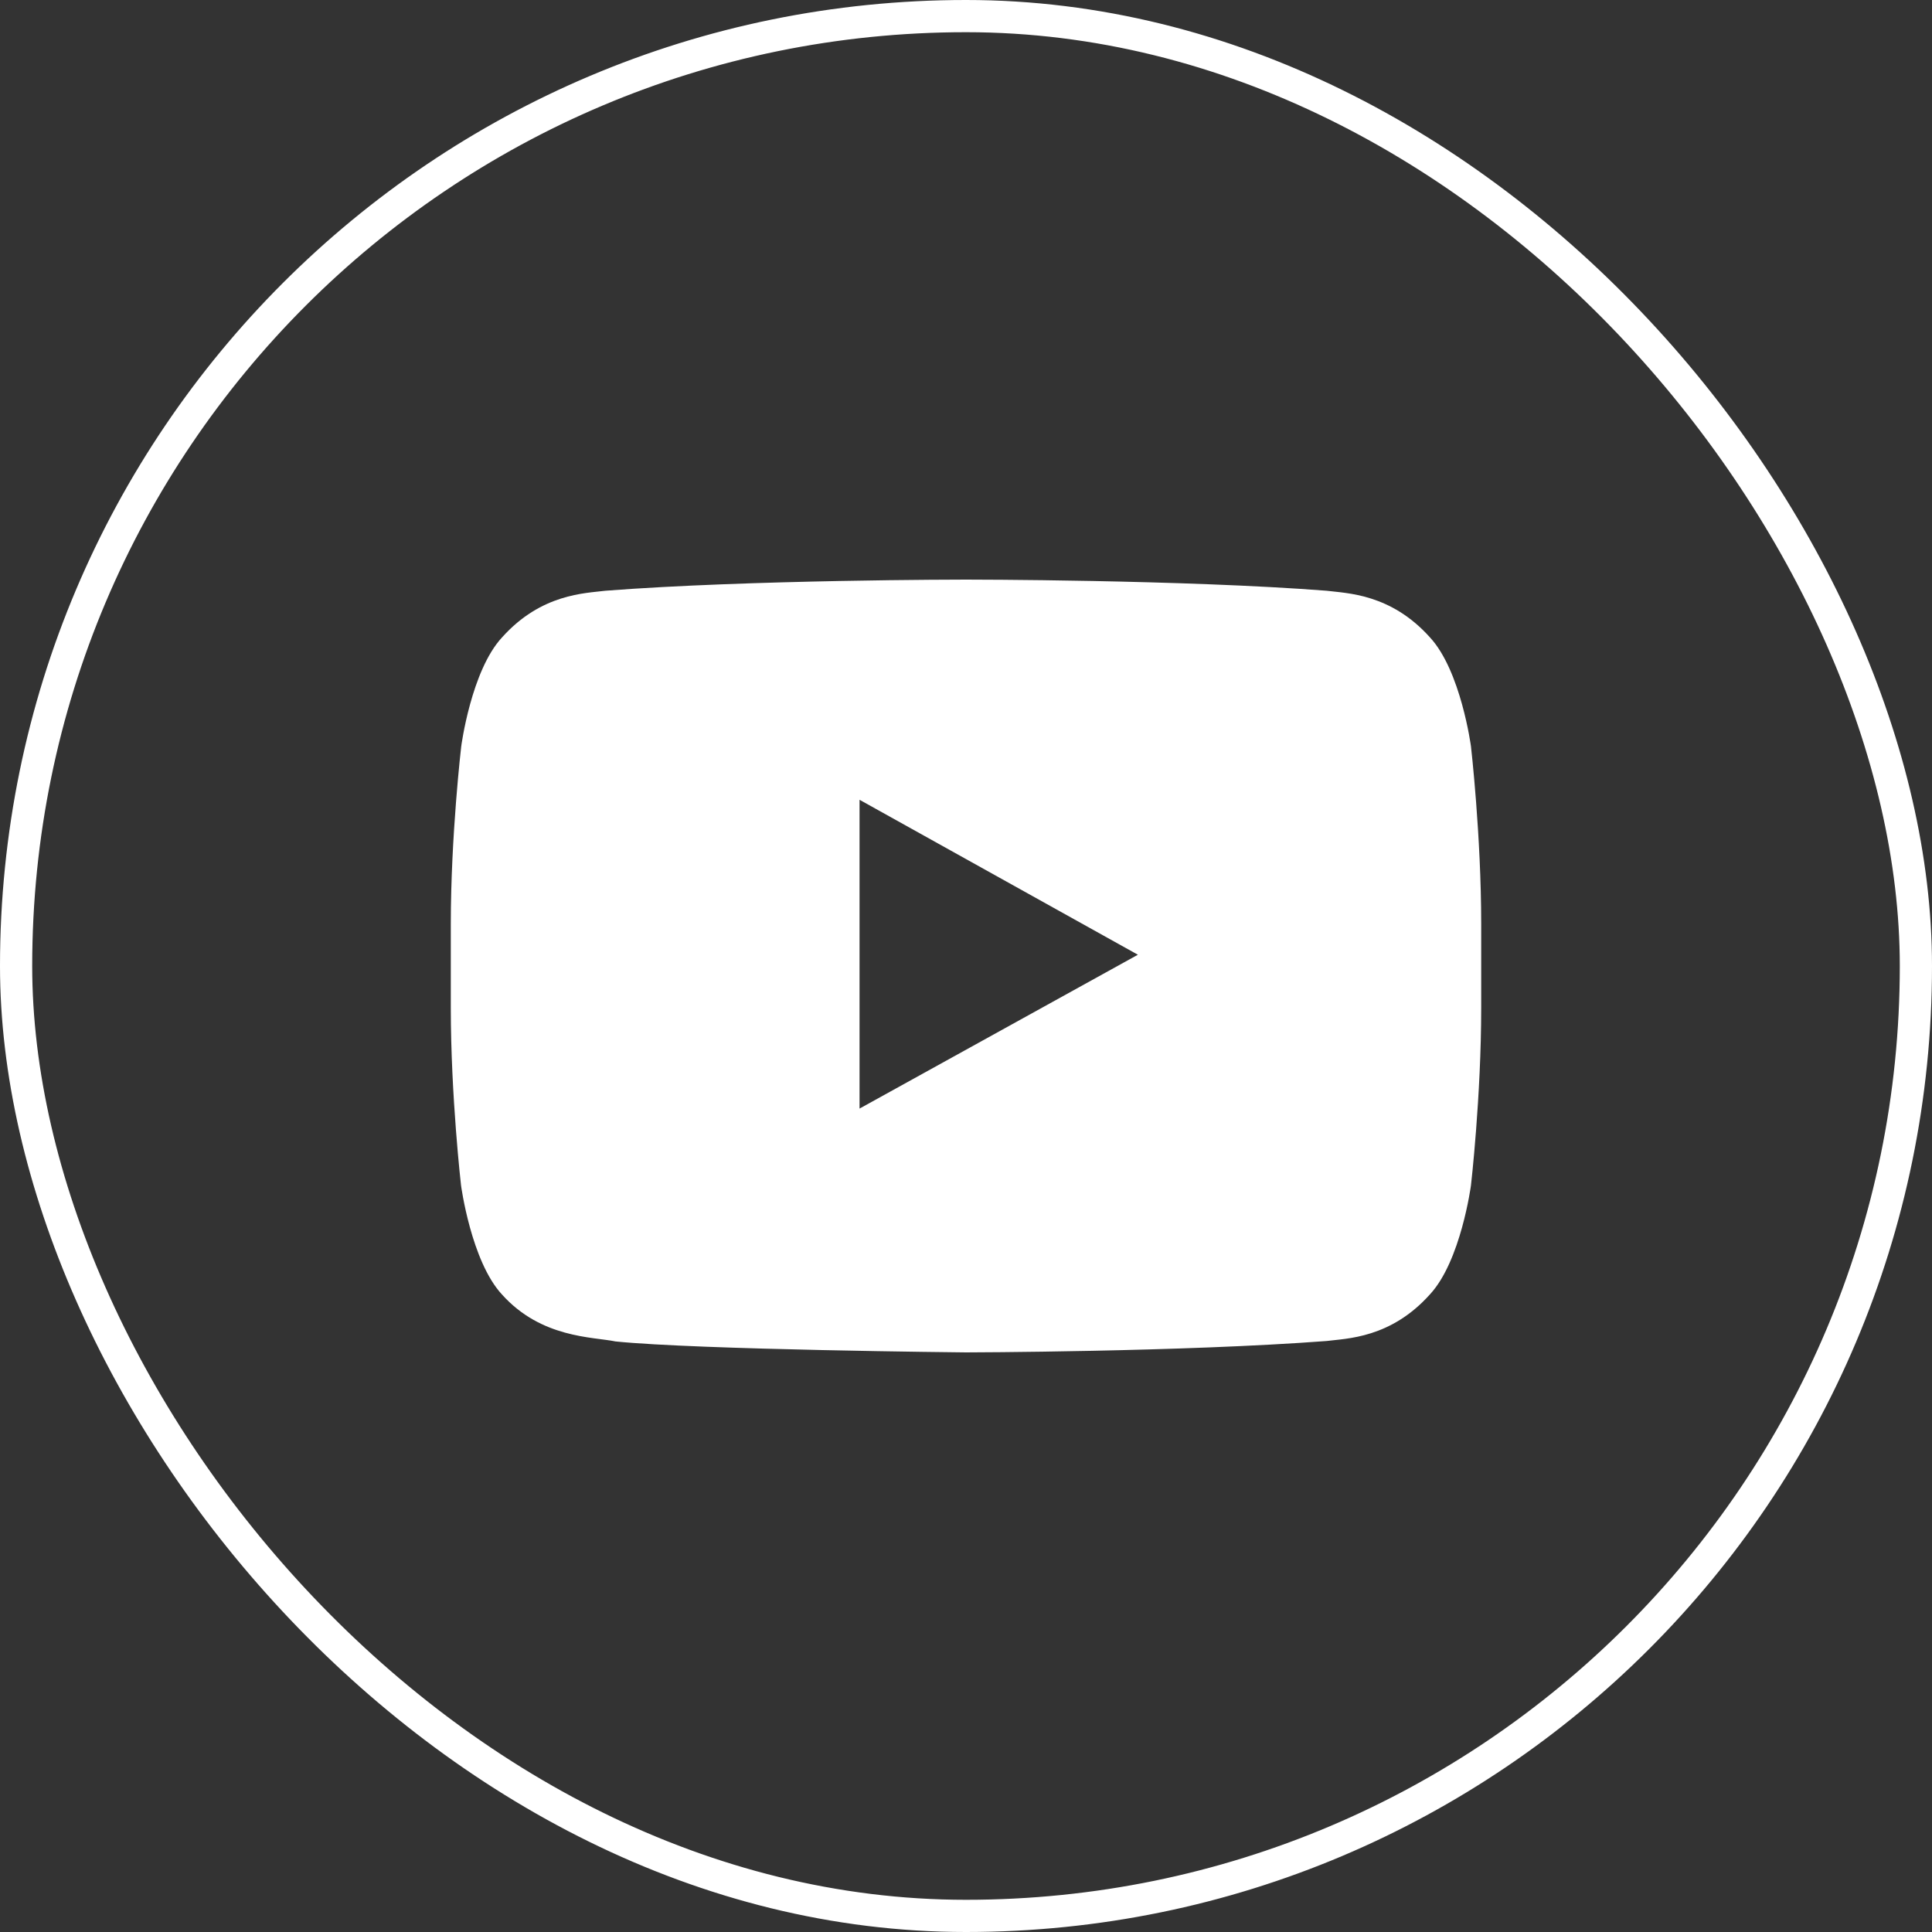<svg width="30" height="30" viewBox="0 0 30 30" fill="none" xmlns="http://www.w3.org/2000/svg">
<rect x="0" y="0" width="30" height="30" fill="#333333" stroke="none"/>
<rect x="0.25" y="0.25" width="29.5" height="29.5" rx="14.75" stroke="white" stroke-width="0.5"/>
<path d="M22.841 11.589C22.841 11.589 22.684 10.413 22.203 9.896C21.594 9.217 20.913 9.213 20.6 9.173C18.363 9 15.003 9 15.003 9H14.997C14.997 9 11.637 9 9.4 9.173C9.088 9.213 8.406 9.217 7.797 9.896C7.316 10.413 7.162 11.589 7.162 11.589C7.162 11.589 7 12.972 7 14.352V15.645C7 17.024 7.159 18.407 7.159 18.407C7.159 18.407 7.316 19.584 7.794 20.1C8.403 20.78 9.203 20.757 9.559 20.83C10.841 20.96 15 21 15 21C15 21 18.363 20.993 20.6 20.823C20.913 20.783 21.594 20.78 22.203 20.1C22.684 19.584 22.841 18.407 22.841 18.407C22.841 18.407 23 17.028 23 15.645V14.352C23 12.972 22.841 11.589 22.841 11.589ZM13.347 17.214V12.419L17.669 14.825L13.347 17.214Z" fill="white"/>
</svg>
